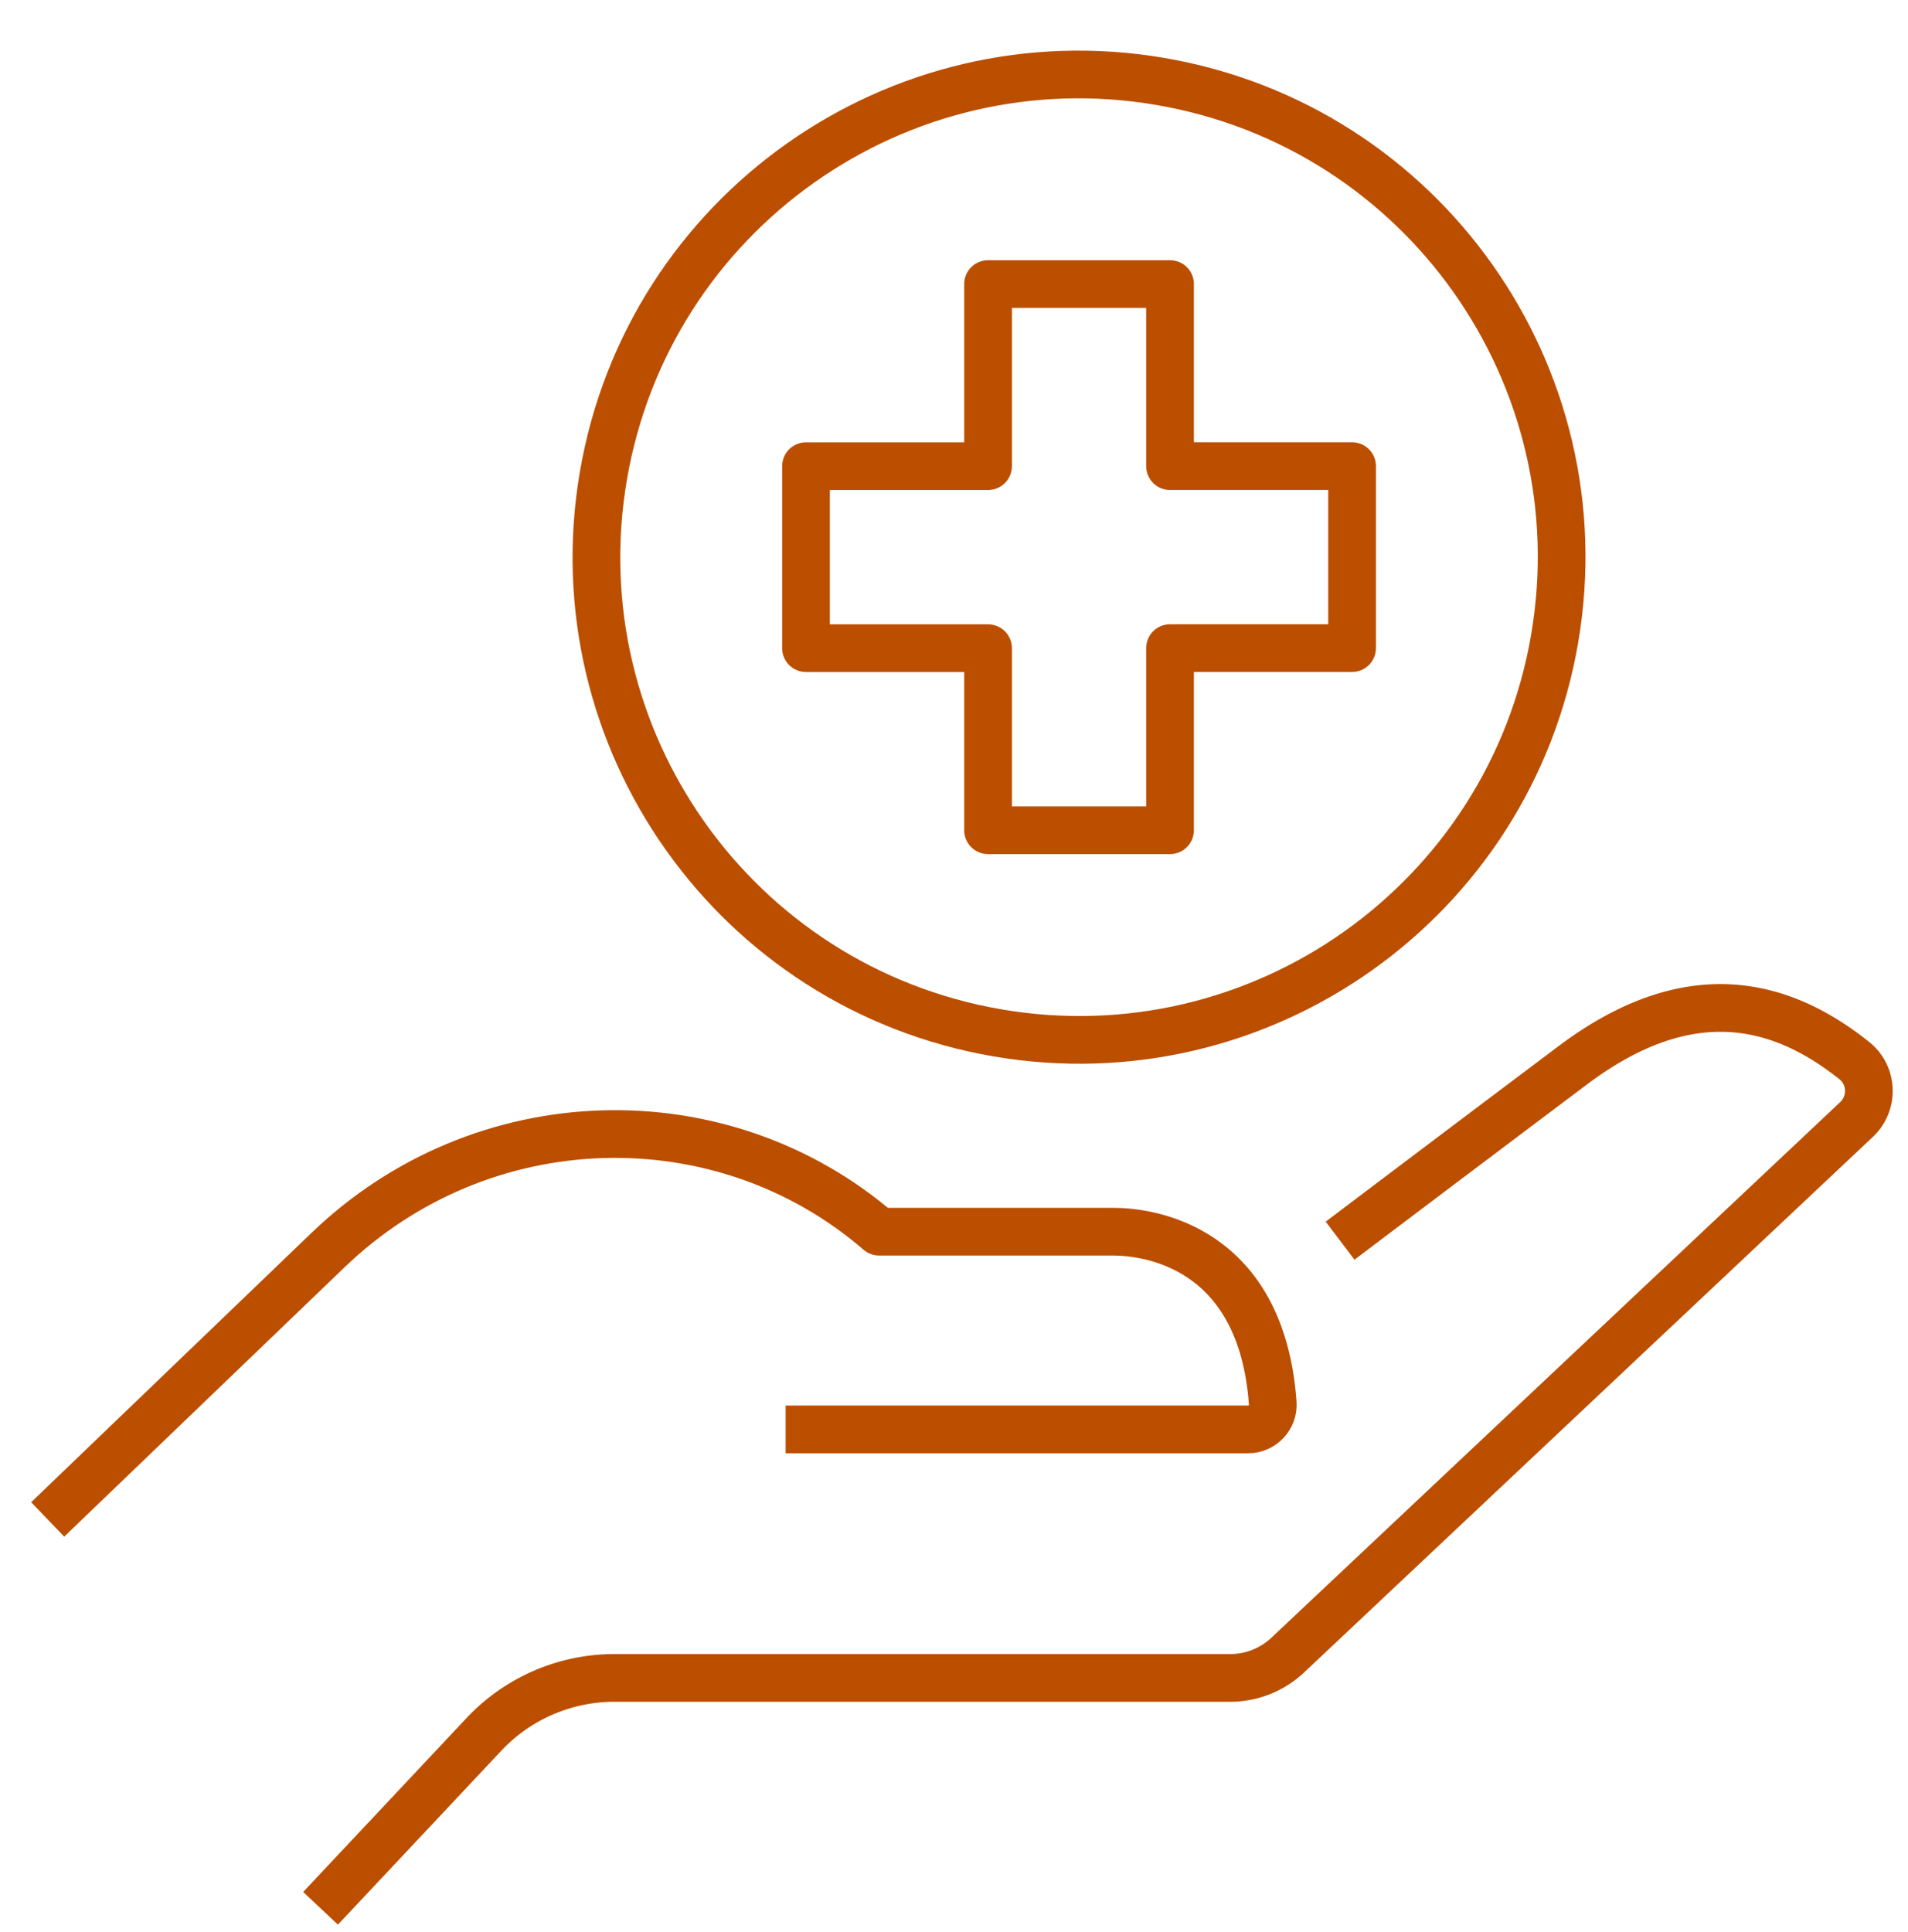 <svg width="80" height="81" viewBox="0 0 80 81" fill="none" xmlns="http://www.w3.org/2000/svg">
    <path d="M65.184 26.773c1.887-11.014-5.512-21.47-16.525-23.357C37.645 1.529 27.188 8.928 25.3 19.94 23.415 30.955 30.814 41.412 41.827 43.3c11.014 1.886 21.471-5.513 23.358-16.526z" stroke="#BC4E00" stroke-width="2" stroke-linecap="round" stroke-linejoin="round"/>
    <path d="M49.058 19.542v-7.634h-7.63v7.634h-7.633v7.63h7.633v7.633h7.63V27.17h7.633v-7.63h-7.633z" stroke="#BC4E00" stroke-width="2" stroke-linecap="round" stroke-linejoin="round"/>
    <path d="M56.188 52.011s4.552-3.442 9.766-7.36c4.773-3.58 8.616-2.73 11.797-.187.773.618.814 1.784.094 2.464l-23.85 22.454a3.516 3.516 0 0 1-2.411.958H25.769c-2.08 0-4.065.86-5.485 2.374l-6.844 7.285" stroke="#BC4E00" stroke-width="2" stroke-linejoin="round"/>
    <path d="M32.94 59.923h19.392c.594 0 1.073-.504 1.032-1.097-.47-6.566-5.194-7.192-6.676-7.192h-9.827c-6.59-5.69-16.622-5.464-23.106.77L2 63.696" stroke="#BC4E00" stroke-width="2" stroke-linejoin="round"/>
</svg>
